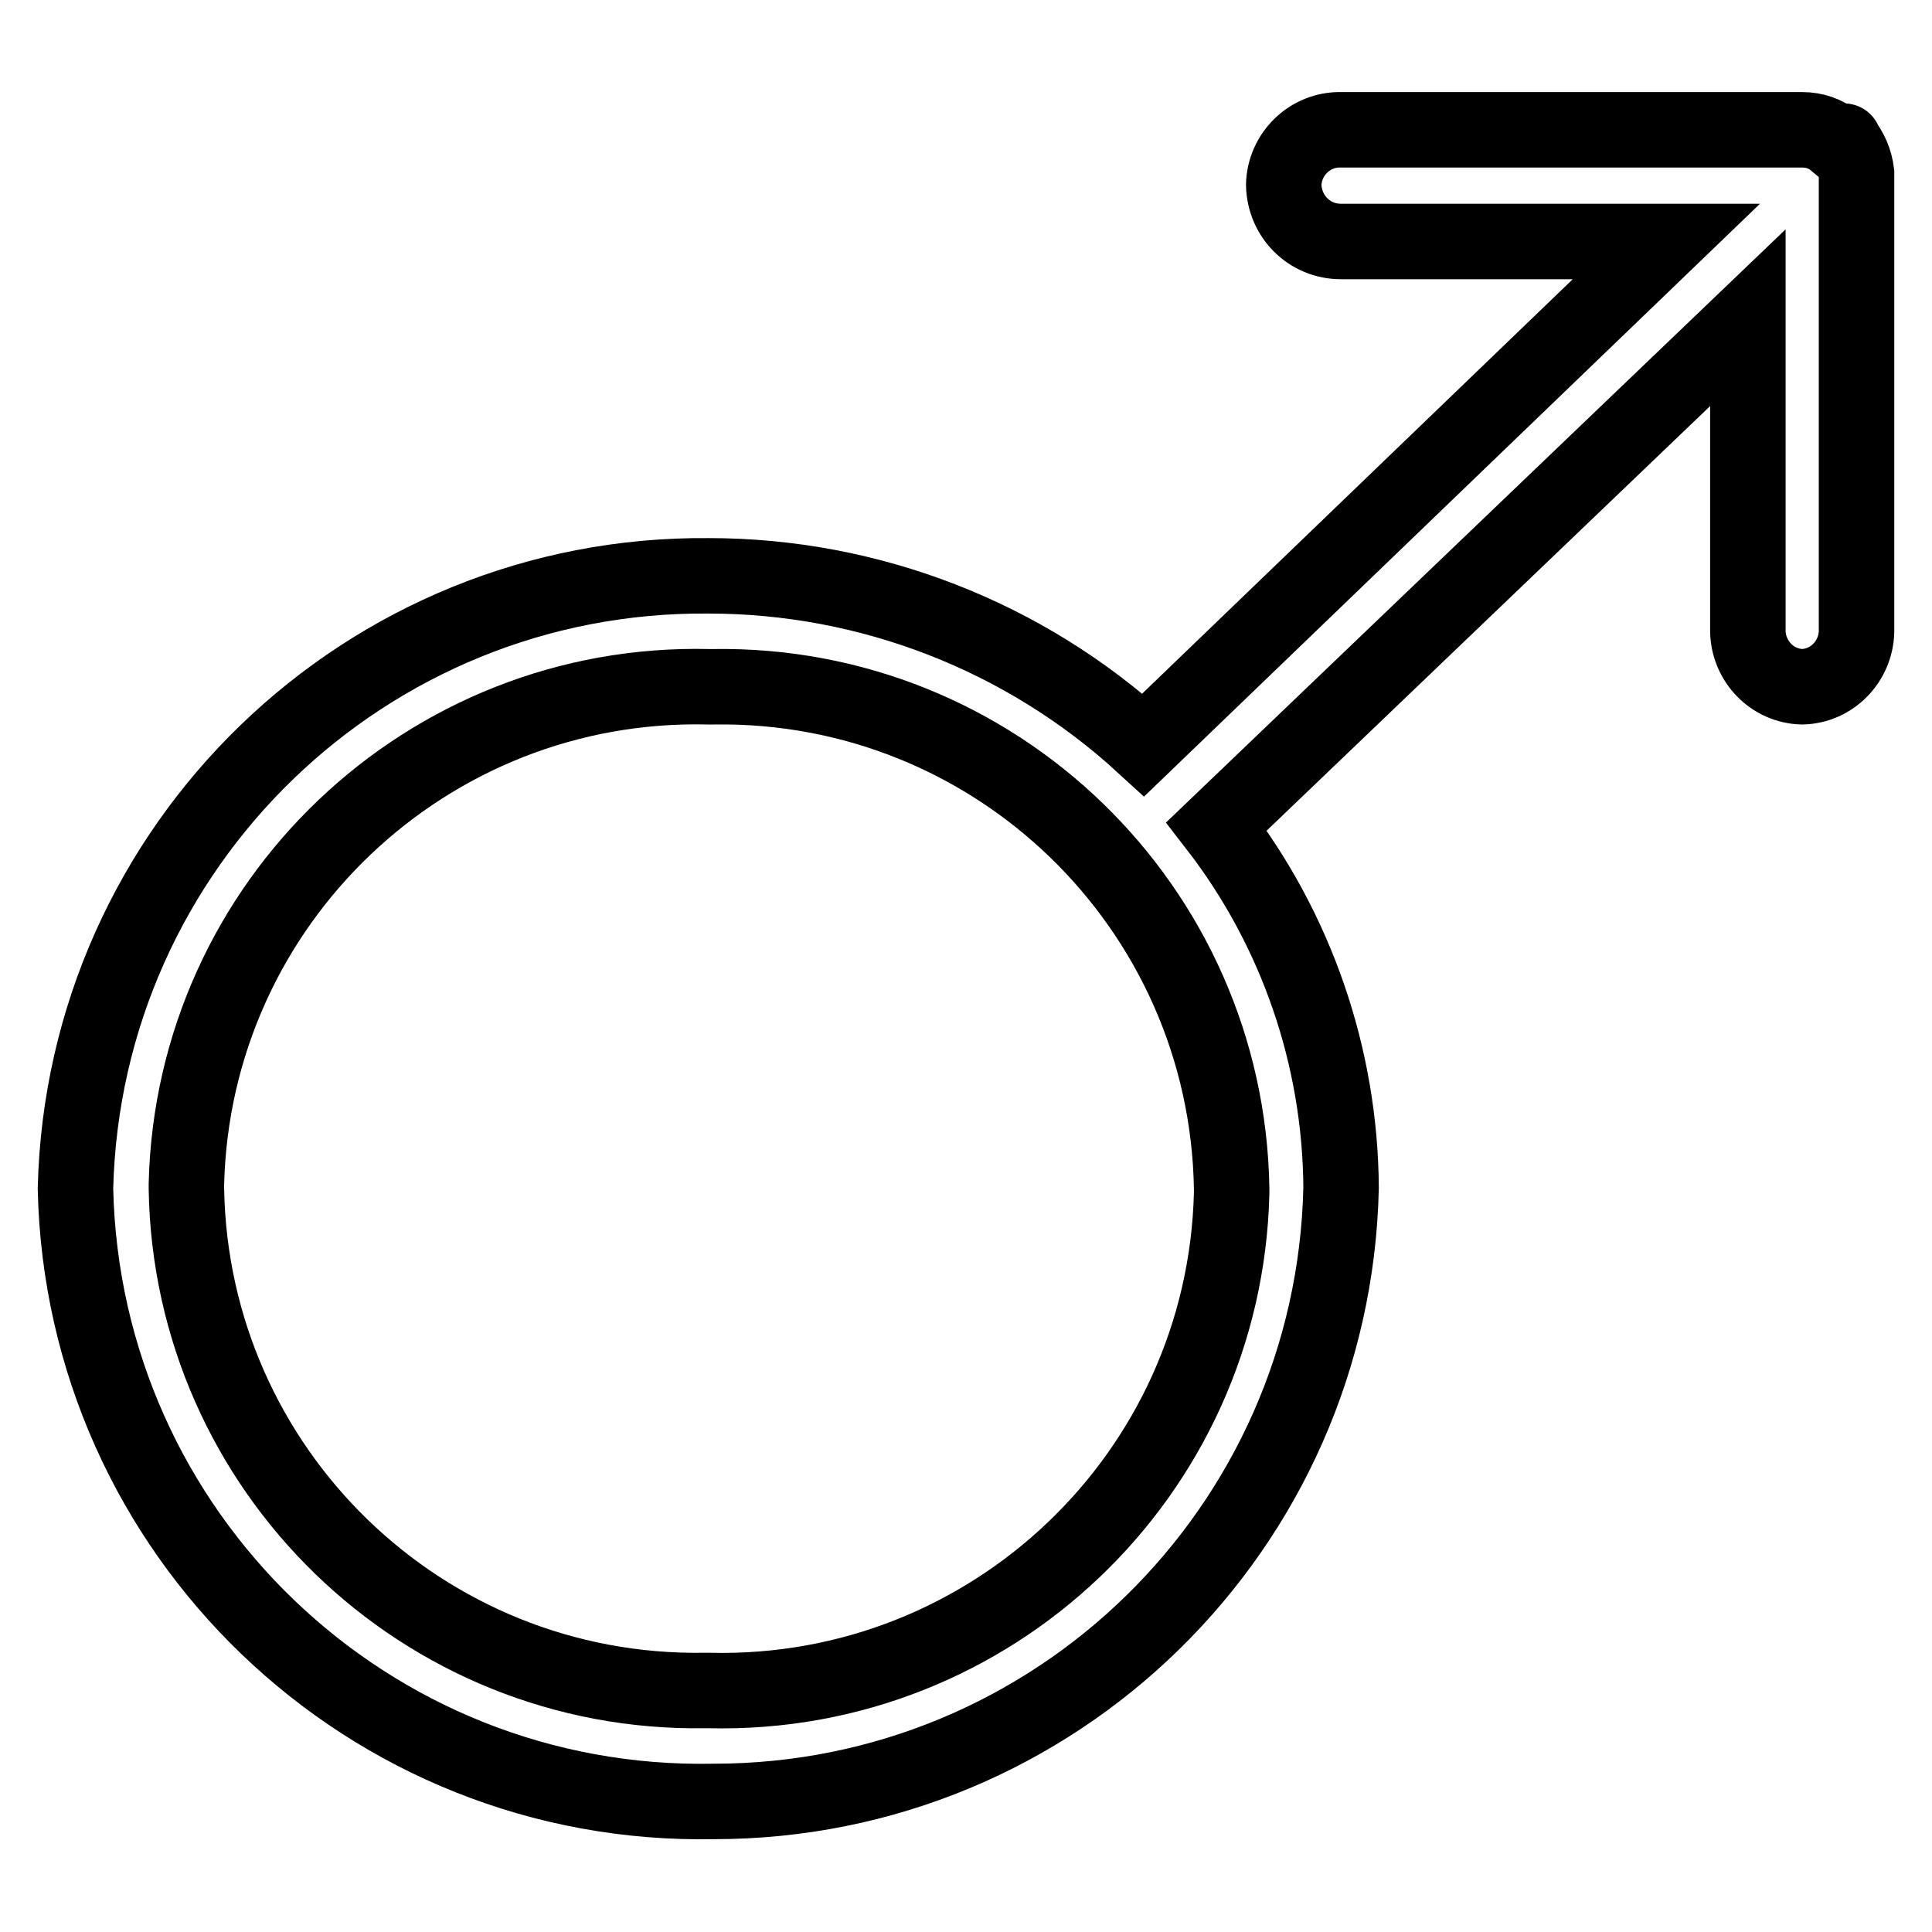 <?xml version="1.0" encoding="utf-8"?>
<!-- Svg Vector Icons : http://www.onlinewebfonts.com/icon -->
<!DOCTYPE svg PUBLIC "-//W3C//DTD SVG 1.1//EN" "http://www.w3.org/Graphics/SVG/1.1/DTD/svg11.dtd">
<svg version="1.1" xmlns="http://www.w3.org/2000/svg" xmlns:xlink="http://www.w3.org/1999/xlink" x="0px" y="0px" viewBox="0 0 256 256" enable-background="new 0 0 256 256" xml:space="preserve">
<g> <path stroke-width="10" fill-opacity="0" stroke="#000000"  d="M238.8,91c-4-0.1-7.1-3.4-7.2-7.3V42.1l-70.4,67.4c10.6,13.7,16.4,30.6,16.5,47.9 c-1,45.2-37.9,81.3-83.1,81.3C48.8,239.6,11,203.3,10,157.5c1.1-45.5,38.5-81.6,83.9-81.2c21.3,0,41.9,8,57.6,22.4L220.8,32h-43.1 c-4.2,0-7.5-3.3-7.6-7.5c0.1-4.1,3.5-7.4,7.6-7.3c0,0,0,0,0,0h61.1c1.6,0,3.1,0.5,4.3,1.5h1.1c0.3,0,0,0,0,0c1,1.2,1.6,2.6,1.8,4.2 v60.8C245.9,87.6,242.8,90.9,238.8,91L238.8,91z M93.9,91c-37.3-0.9-68.3,28.6-69.2,65.9c0,0.2,0,0.4,0,0.6 c0.6,37.3,31.3,67.1,68.7,66.5c0.2,0,0.4,0,0.6,0c37.3,0.9,68.3-28.6,69.2-65.9c0-0.2,0-0.4,0-0.6c-0.6-37.3-31.3-67.1-68.7-66.5 C94.3,91,94.1,91,93.9,91z"/></g>
</svg>